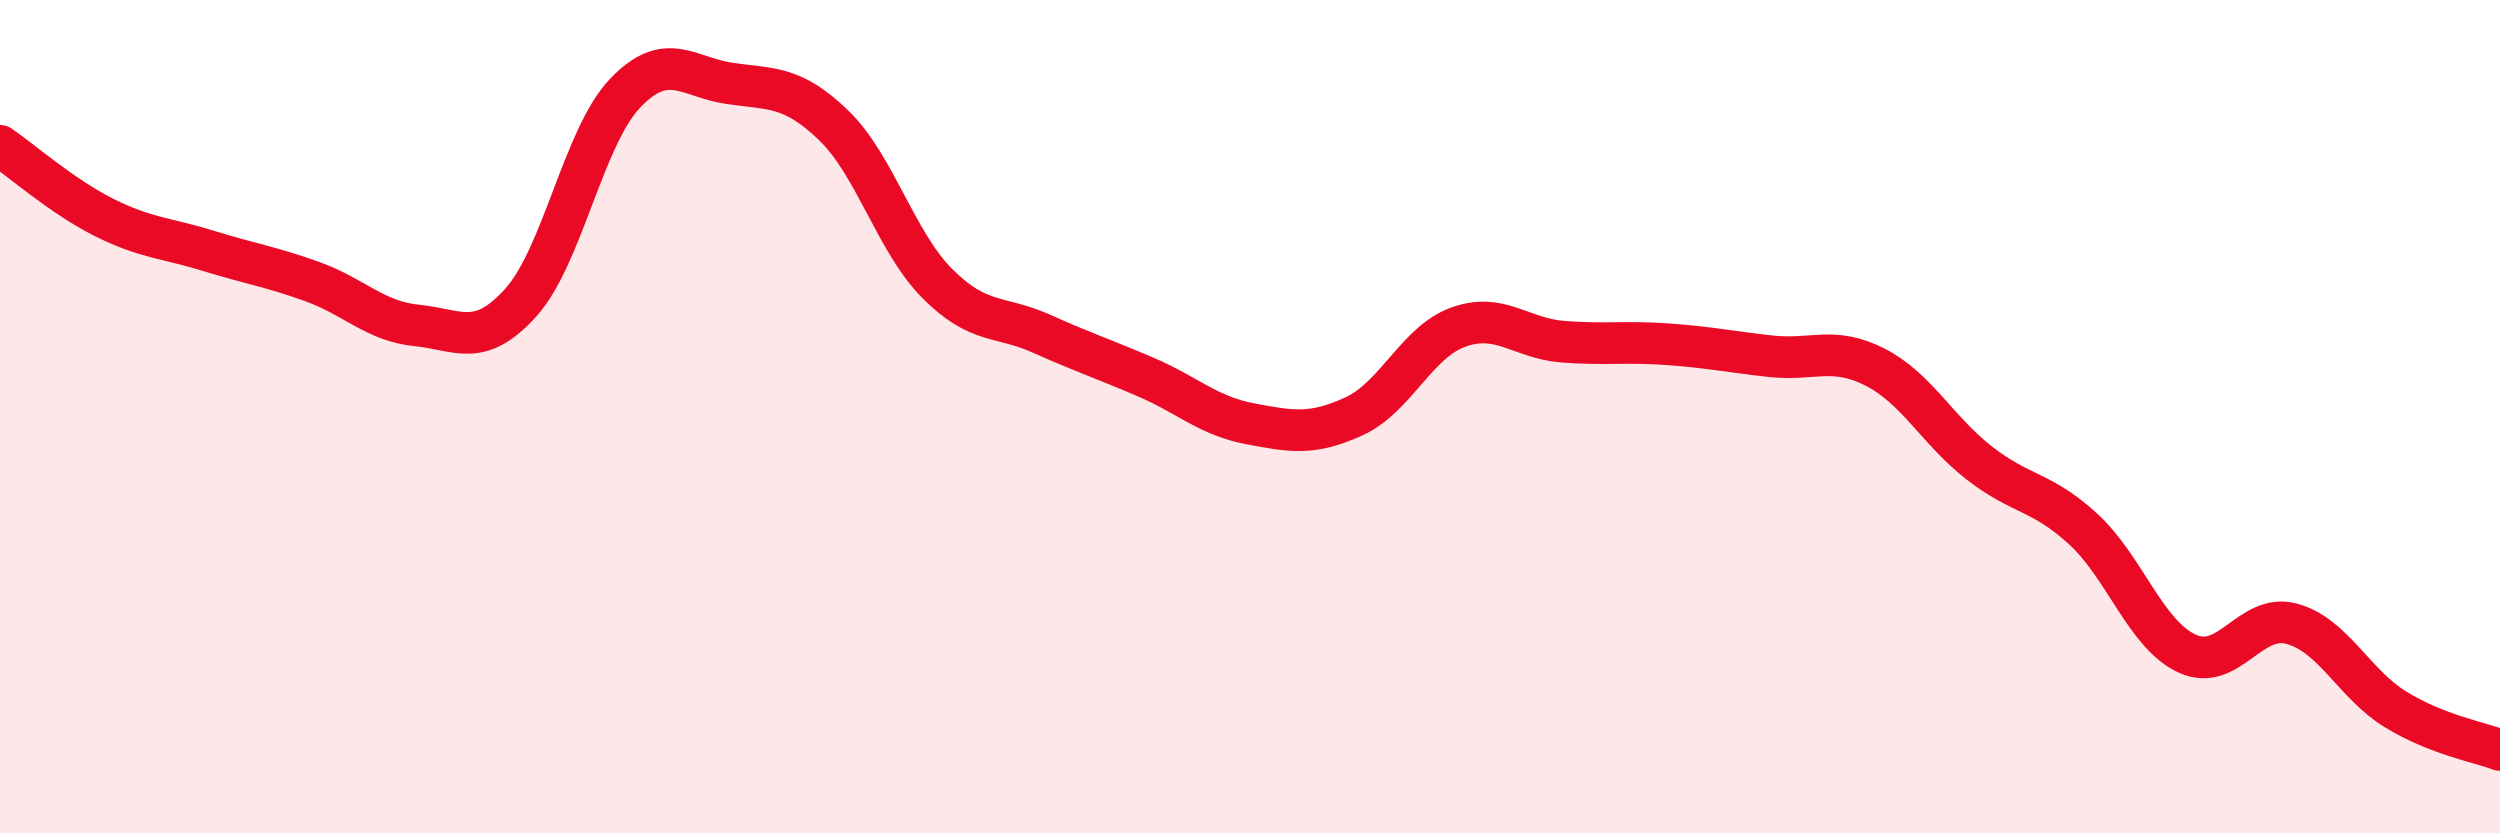 
    <svg width="60" height="20" viewBox="0 0 60 20" xmlns="http://www.w3.org/2000/svg">
      <path
        d="M 0,3.5 C 0.5,3.84 1.5,4.72 2.5,5.22 C 3.5,5.72 4,5.71 5,6.02 C 6,6.33 6.5,6.4 7.5,6.76 C 8.5,7.12 9,7.71 10,7.81 C 11,7.91 11.5,8.37 12.5,7.26 C 13.5,6.15 14,3.29 15,2.24 C 16,1.19 16.5,1.85 17.5,2 C 18.5,2.15 19,2.04 20,3 C 21,3.96 21.5,5.81 22.5,6.81 C 23.5,7.81 24,7.56 25,8.01 C 26,8.46 26.5,8.62 27.5,9.05 C 28.5,9.48 29,9.98 30,10.17 C 31,10.36 31.5,10.45 32.5,9.99 C 33.5,9.53 34,8.21 35,7.85 C 36,7.49 36.5,8.12 37.5,8.2 C 38.5,8.28 39,8.19 40,8.26 C 41,8.33 41.5,8.44 42.5,8.55 C 43.5,8.66 44,8.3 45,8.81 C 46,9.32 46.5,10.33 47.5,11.11 C 48.5,11.89 49,11.78 50,12.7 C 51,13.62 51.5,15.24 52.5,15.69 C 53.5,16.14 54,14.7 55,14.97 C 56,15.24 56.5,16.42 57.5,17.03 C 58.5,17.64 59.5,17.81 60,18L60 20L0 20Z"
        fill="#EB0A25"
        opacity="0.1"
        stroke-linecap="round"
        stroke-linejoin="round"
      />
      <path
        d="M 0,3.5 C 0.5,3.84 1.5,4.72 2.5,5.22 C 3.5,5.72 4,5.71 5,6.02 C 6,6.33 6.5,6.4 7.5,6.76 C 8.5,7.12 9,7.71 10,7.81 C 11,7.91 11.5,8.37 12.5,7.26 C 13.5,6.15 14,3.29 15,2.24 C 16,1.19 16.5,1.85 17.5,2 C 18.5,2.15 19,2.04 20,3 C 21,3.96 21.5,5.81 22.5,6.81 C 23.5,7.81 24,7.56 25,8.01 C 26,8.46 26.5,8.62 27.5,9.05 C 28.5,9.48 29,9.98 30,10.17 C 31,10.36 31.5,10.45 32.5,9.99 C 33.5,9.53 34,8.21 35,7.85 C 36,7.49 36.5,8.12 37.5,8.2 C 38.5,8.28 39,8.19 40,8.26 C 41,8.33 41.5,8.44 42.5,8.55 C 43.5,8.66 44,8.3 45,8.81 C 46,9.32 46.5,10.33 47.5,11.11 C 48.5,11.89 49,11.78 50,12.7 C 51,13.62 51.5,15.24 52.5,15.69 C 53.5,16.14 54,14.7 55,14.97 C 56,15.24 56.5,16.42 57.5,17.03 C 58.5,17.64 59.5,17.81 60,18"
        stroke="#EB0A25"
        stroke-width="1"
        fill="none"
        stroke-linecap="round"
        stroke-linejoin="round"
      />
    </svg>
  